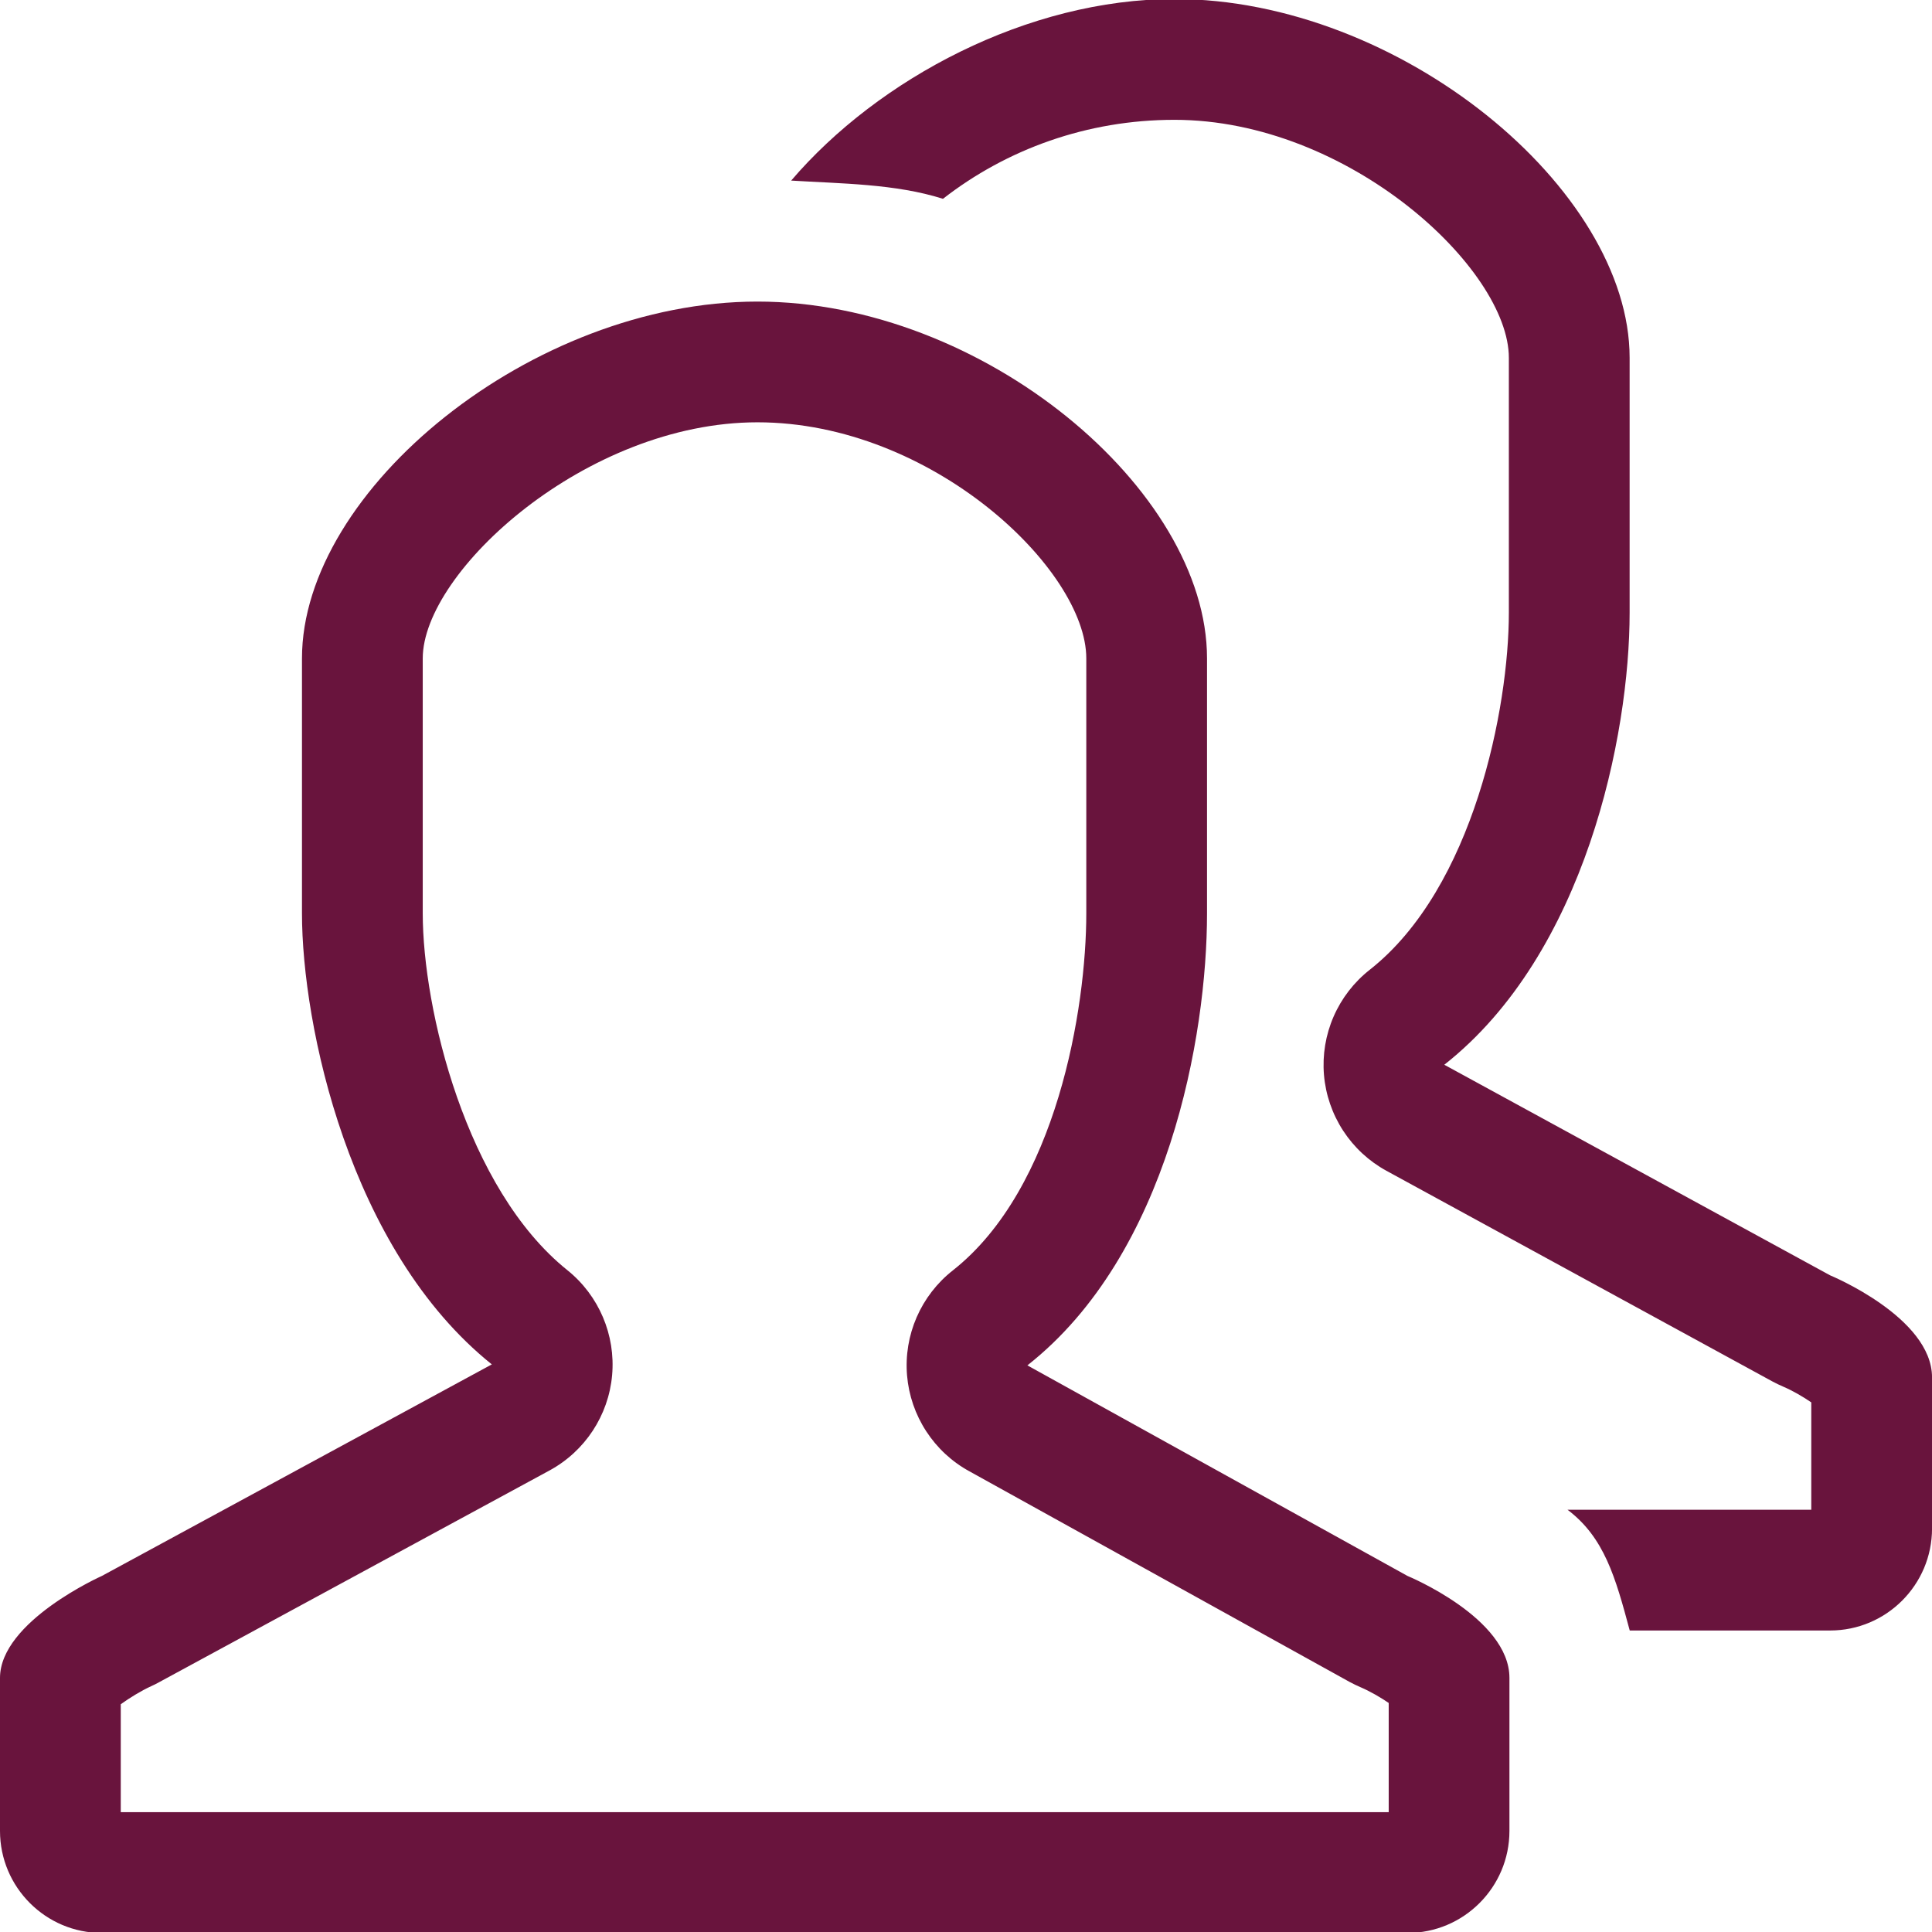 <svg xmlns="http://www.w3.org/2000/svg" width="53" height="53" viewBox="0 0 53 53" fill="none"><path d="M38.611 43.232L28.184 37.456C32.059 34.407 33.112 28.415 33.112 25.055V18.061C33.112 13.43 26.959 8.273 20.779 8.273C14.6 8.273 8.284 13.431 8.284 18.061V25.055C8.284 28.11 9.576 34.29 13.492 37.429L2.795 43.232C2.795 43.232 0 44.478 0 46.03V50.227C0 51.772 1.254 53.026 2.795 53.026H38.611C40.154 53.026 41.408 51.772 41.408 50.227V46.03C41.408 44.384 38.611 43.232 38.611 43.232L38.611 43.232ZM38.096 49.713H3.313V46.752C3.55 46.579 3.882 46.378 4.144 46.258C4.222 46.223 4.3 46.185 4.373 46.143L15.071 40.341C16.047 39.812 16.693 38.831 16.792 37.726C16.89 36.621 16.429 35.539 15.565 34.845C12.787 32.618 11.597 27.686 11.597 25.055V18.061C11.597 15.682 16.082 11.585 20.779 11.585C25.563 11.585 29.8 15.626 29.8 18.061V25.055C29.8 27.649 28.994 32.603 26.137 34.852C25.706 35.191 25.366 35.632 25.147 36.134C24.928 36.637 24.837 37.186 24.883 37.733C24.929 38.279 25.11 38.805 25.409 39.264C25.708 39.724 26.116 40.102 26.597 40.364L37.025 46.141C37.117 46.191 37.233 46.246 37.33 46.288C37.575 46.392 37.875 46.565 38.096 46.717V49.713ZM50.203 34.985L39.621 29.209C43.496 26.16 44.705 20.167 44.705 16.808V9.814C44.705 5.183 38.397 -0.027 32.217 -0.027C28.2 -0.027 24.094 2.157 21.704 4.954C23.067 5.038 24.57 5.04 25.868 5.454C27.613 4.095 29.821 3.287 32.217 3.287C37.001 3.287 41.392 7.378 41.392 9.815V16.808C41.392 19.403 40.431 24.357 37.574 26.605C37.143 26.944 36.803 27.385 36.584 27.888C36.365 28.391 36.275 28.94 36.32 29.486C36.366 30.032 36.547 30.558 36.846 31.018C37.145 31.477 37.553 31.855 38.034 32.118L48.617 37.894C48.709 37.945 48.825 37.999 48.922 38.041C49.167 38.145 49.467 38.318 49.688 38.471V41.416H43.001C44.011 42.178 44.316 43.268 44.708 44.729H50.204C51.747 44.729 53.001 43.475 53.001 41.93V37.785C53 36.137 50.203 34.985 50.203 34.985L50.203 34.985Z" fill="#69143D"></path></svg>